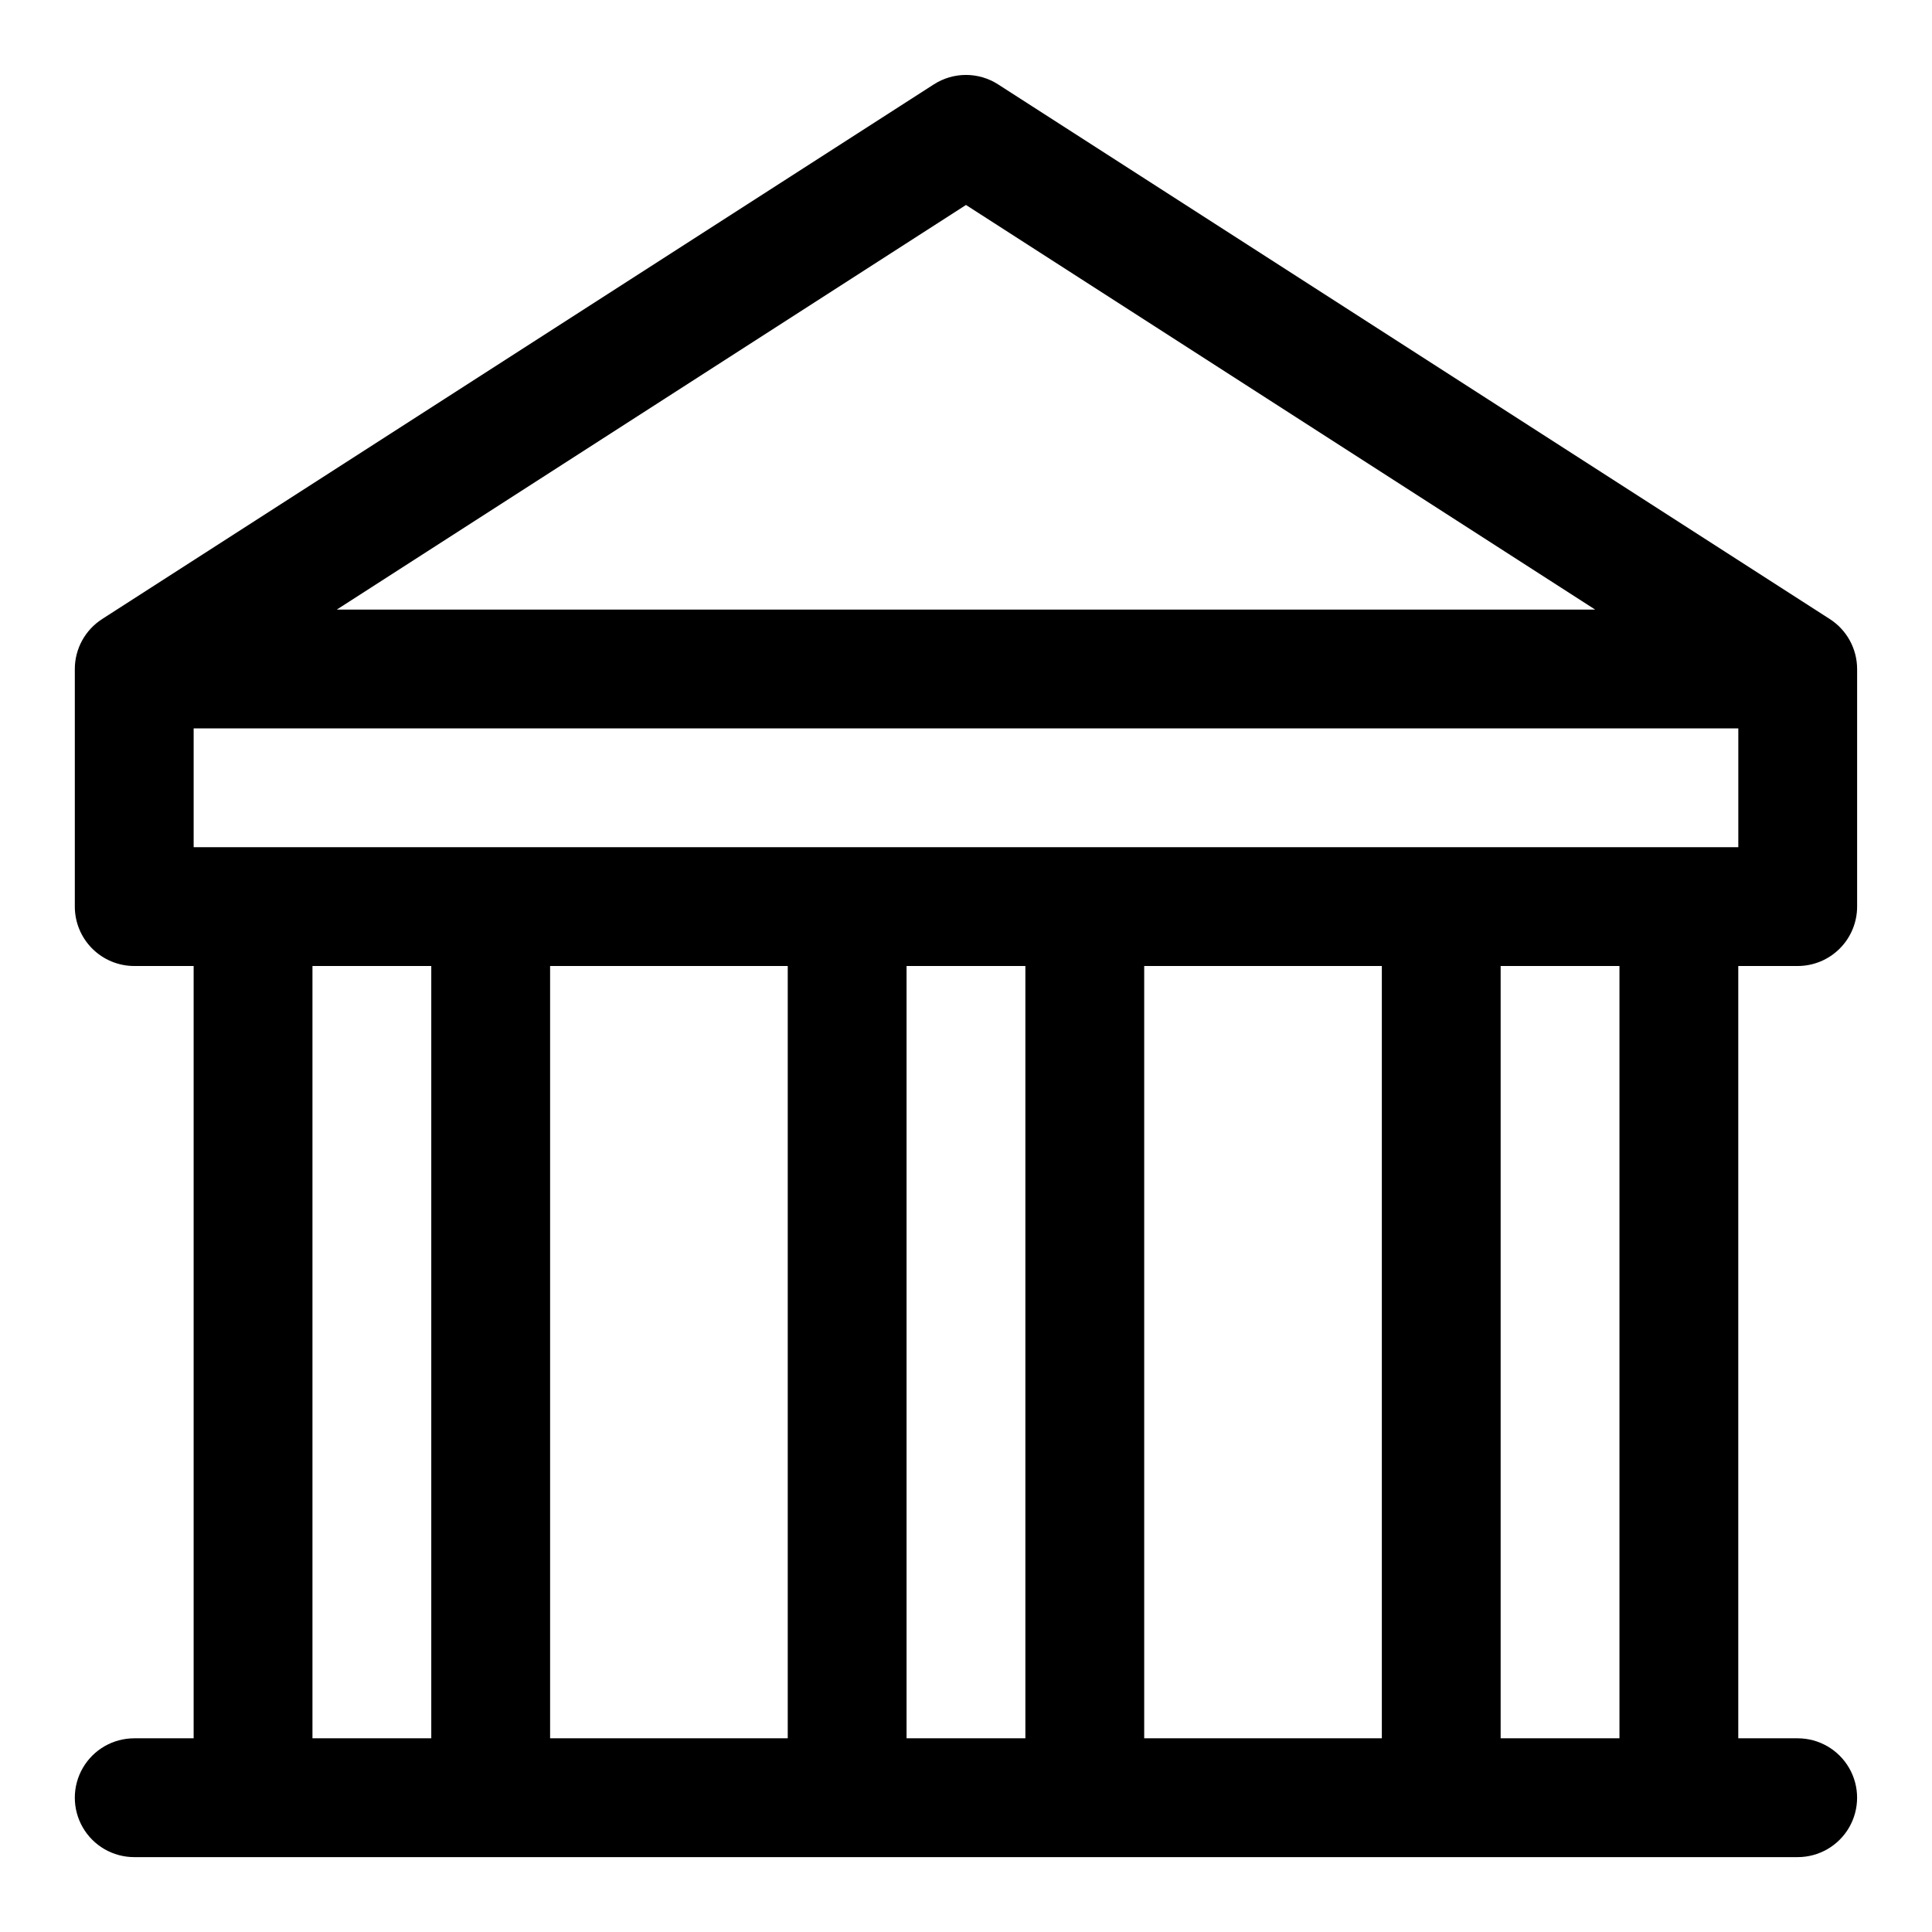 <?xml version="1.0" encoding="UTF-8"?>
<!-- Uploaded to: SVG Repo, www.svgrepo.com, Generator: SVG Repo Mixer Tools -->
<svg fill="#000000" width="800px" height="800px" version="1.1" viewBox="144 144 512 512" xmlns="http://www.w3.org/2000/svg">
 <path d="m620.41 400c4.176 0 8.18-1.66 11.133-4.613s4.613-6.957 4.613-11.133v-62.977c-0.012-5.352-2.738-10.332-7.242-13.223l-220.42-141.7v-0.004c-2.535-1.625-5.488-2.492-8.5-2.492-3.016 0-5.965 0.867-8.504 2.492l-220.42 141.7v0.004c-4.504 2.891-7.231 7.871-7.242 13.223v62.977c0 4.176 1.66 8.18 4.613 11.133s6.957 4.613 11.133 4.613h15.742v204.67h-15.742c-5.625 0-10.824 3-13.637 7.871-2.812 4.871-2.812 10.871 0 15.746 2.812 4.871 8.012 7.871 13.637 7.871h440.83c5.625 0 10.824-3 13.637-7.871 2.812-4.875 2.812-10.875 0-15.746-2.812-4.871-8.012-7.871-13.637-7.871h-15.742v-204.67zm-425.09-31.488v-31.488h409.35v31.488zm157.44 31.488v204.67h-62.977v-204.67zm31.488 0h31.488v204.67h-31.488zm62.977 0h62.977v204.67h-62.977zm-47.23-201.68 166.73 107.22h-333.46zm-173.19 201.68h31.488v204.67h-31.488zm346.37 204.67h-31.488v-204.67h31.488z"/>
</svg>